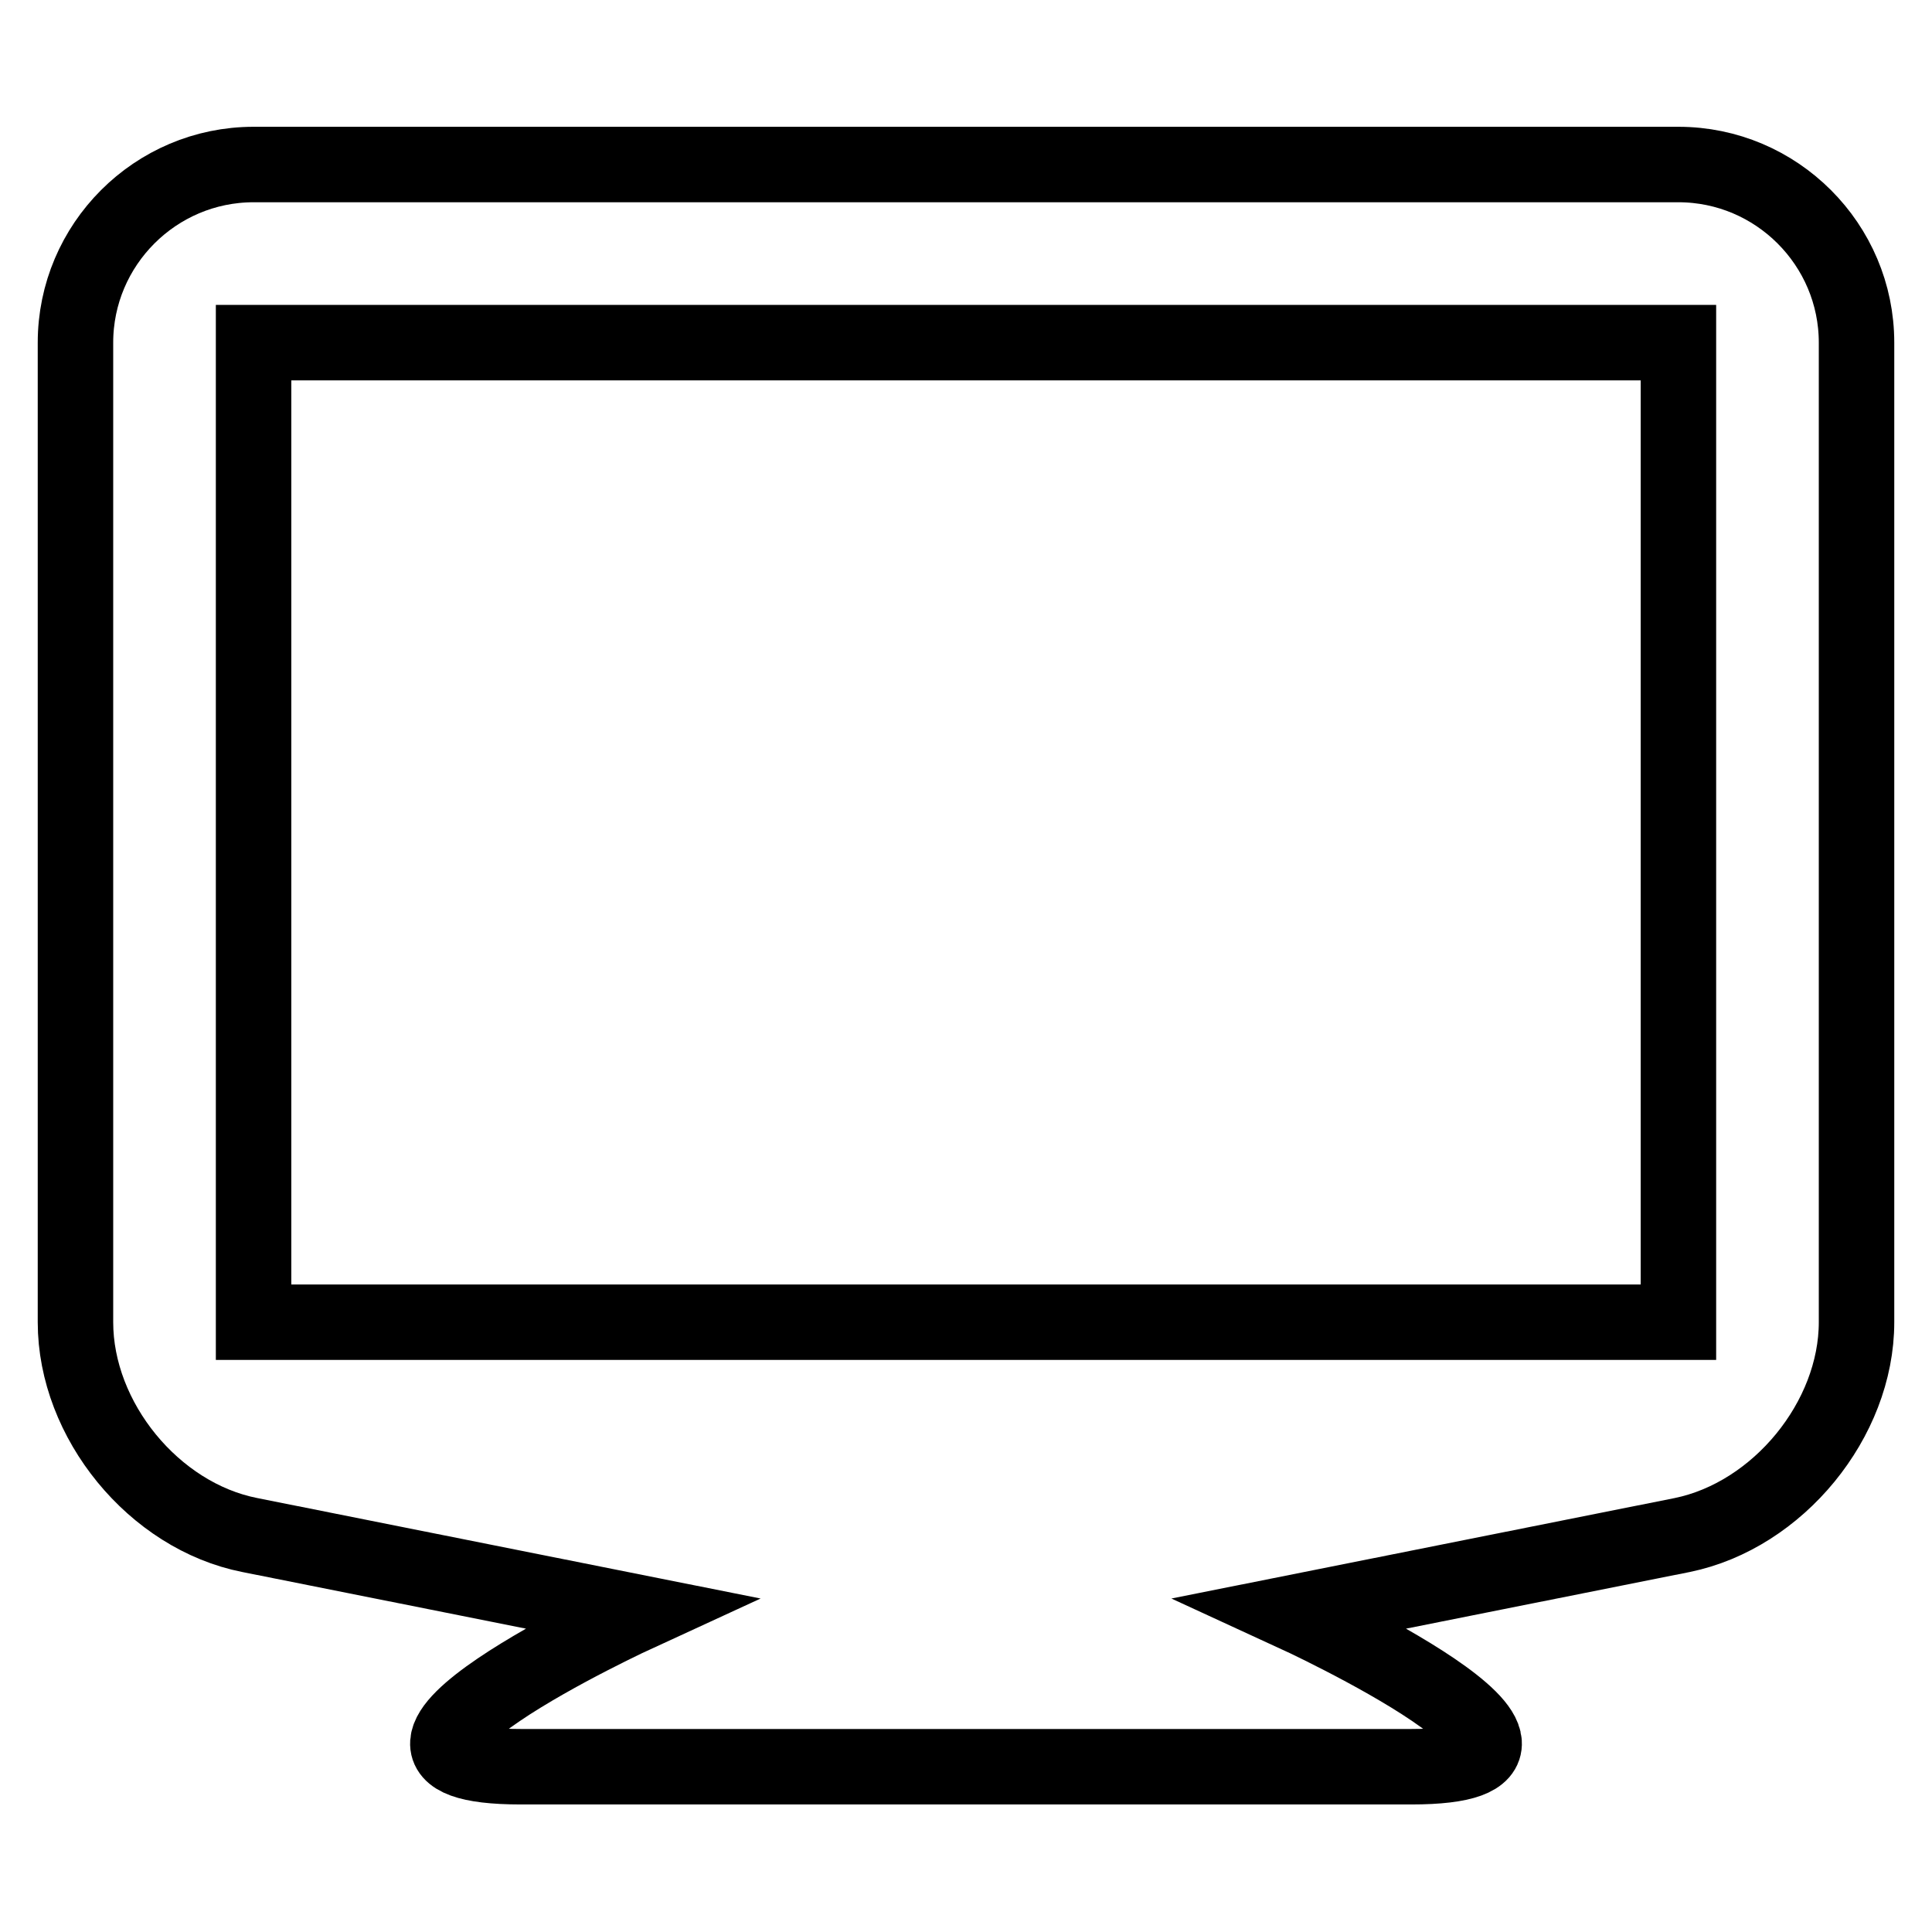 <?xml version="1.0" encoding="utf-8"?>
<!-- Svg Vector Icons : http://www.onlinewebfonts.com/icon -->
<!DOCTYPE svg PUBLIC "-//W3C//DTD SVG 1.1//EN" "http://www.w3.org/Graphics/SVG/1.1/DTD/svg11.dtd">
<svg version="1.1" xmlns="http://www.w3.org/2000/svg" xmlns:xlink="http://www.w3.org/1999/xlink" x="0px" y="0px" viewBox="0 0 256 256" enable-background="new 0 0 256 256" xml:space="preserve">
<g><g><path stroke-width="10" fill-opacity="0" stroke="#000000"  d="M222.4,21.8H33.6c-13,0-23.6,10.6-23.6,23.6v129.8c0,13,10.4,25.7,23.1,28.2l51.6,10.3c0,0-44.4,20.4-15.7,20.4h118c28.7,0-15.7-20.4-15.7-20.4l51.6-10.3c12.7-2.6,23.1-15.3,23.1-28.2V45.4C246,32.4,235.4,21.8,222.4,21.8z M222.4,175.2H33.6V45.4h188.8V175.2z"/></g></g>
</svg>